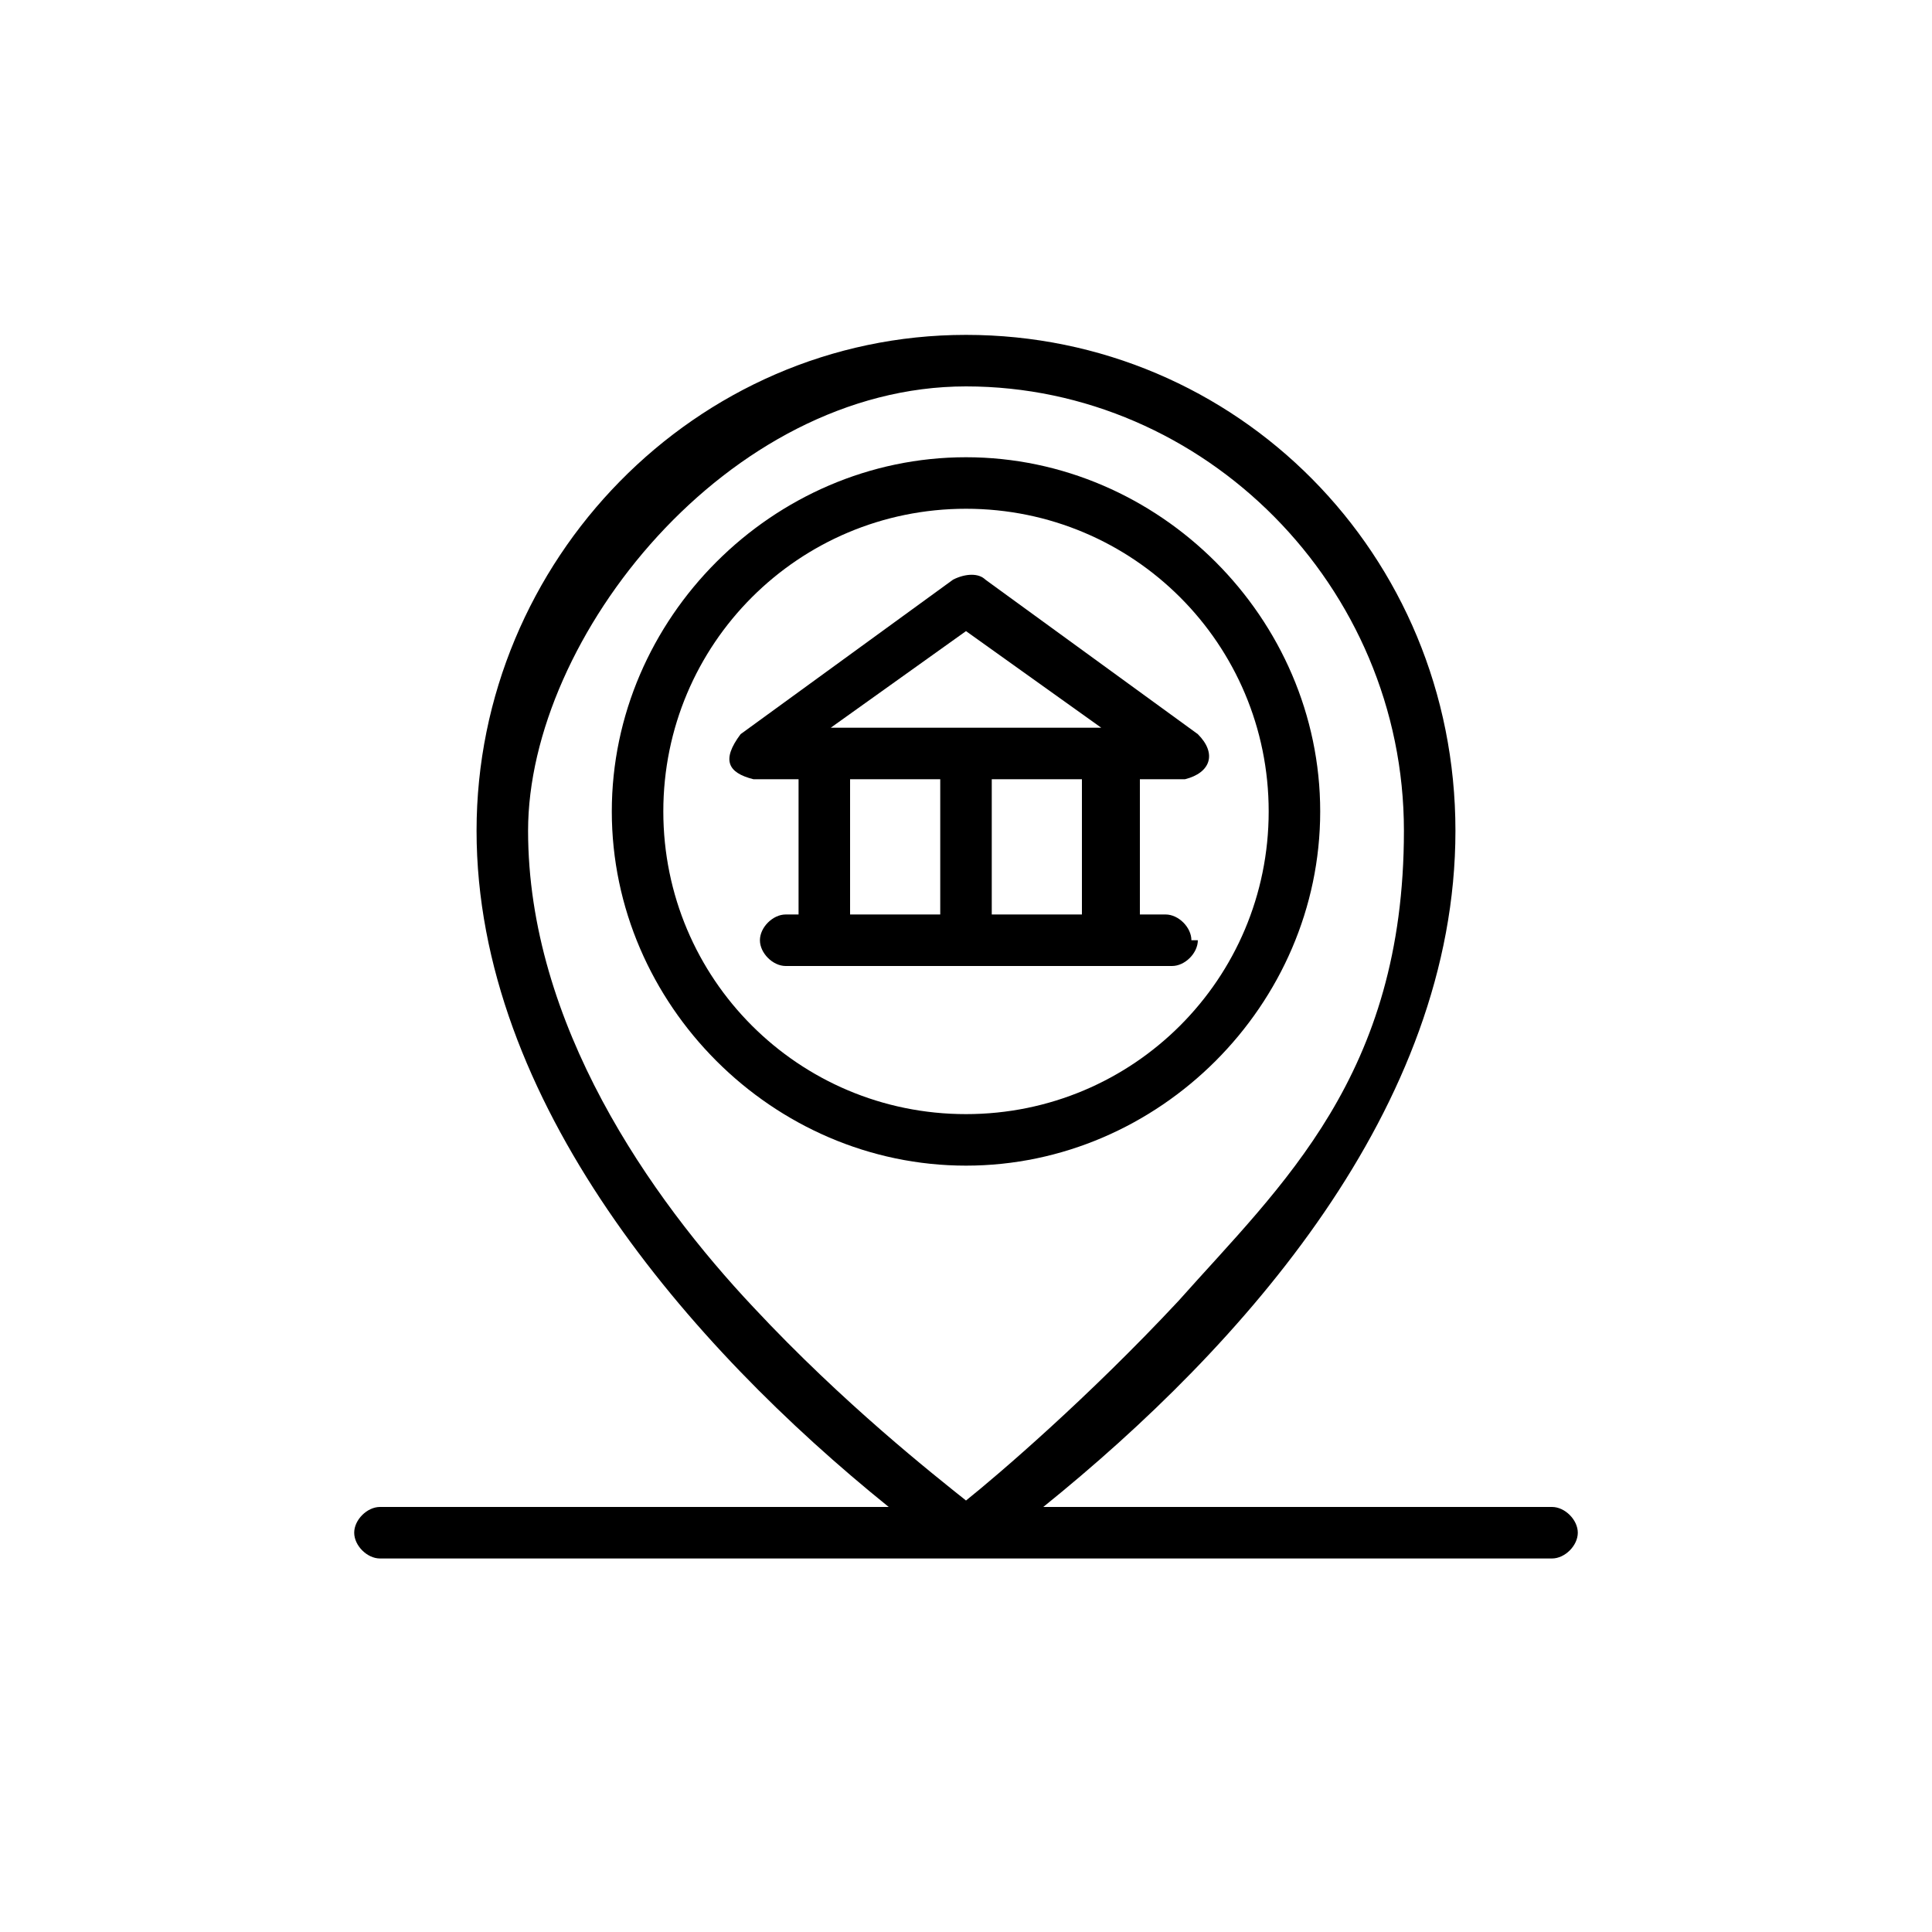 <?xml version="1.0" encoding="UTF-8"?> <svg xmlns="http://www.w3.org/2000/svg" id="a" data-name="c" width="30" height="30" viewBox="0 0 30 30"><g id="b" data-name="Group 5250"><rect id="c" data-name="Rectangle 2136" width="30" height="30" rx="5" ry="5" style="fill: rgba(44, 231, 215, 0); stroke-width: 0px;"></rect></g><g><path d="M24.1,23.4h-7.9c3.1-2.5,6.4-6.2,6.4-10.5s-3.4-7.7-7.6-7.7-7.6,3.5-7.6,7.7,3.3,8,6.4,10.5h-7.9c-.2,0-.4.2-.4.4s.2.4.4.4h18.2c.2,0,.4-.2.4-.4s-.2-.4-.4-.4ZM11.7,20.3c-1.6-1.7-3.5-4.4-3.5-7.4s3.1-6.9,6.8-6.9,6.8,3.1,6.8,6.9-1.9,5.5-3.5,7.3c-1.4,1.5-2.8,2.7-3.3,3.1-.5-.4-1.9-1.5-3.3-3h0Z" style="fill: #000; stroke-width: 0px;"></path><path d="M20.5,12.6c0-3-2.5-5.5-5.5-5.5s-5.5,2.5-5.5,5.5,2.5,5.5,5.5,5.5,5.5-2.5,5.5-5.5h0ZM10.3,12.6c0-2.6,2.1-4.7,4.7-4.7s4.7,2.1,4.7,4.7-2.1,4.7-4.7,4.7-4.7-2.1-4.7-4.7Z" style="fill: #000; stroke-width: 0px;"></path><path d="M18.5,14.6c0-.2-.2-.4-.4-.4h-.4v-2.1h.7c.4-.1.5-.4.2-.7l-3.3-2.4c-.1-.1-.3-.1-.5,0l-3.3,2.4c-.3.4-.2.6.2.7h.7v2.1h-.2c-.2,0-.4.2-.4.4s.2.4.4.4h6c.2,0,.4-.2.4-.4h-.1ZM16.8,14.2h-1.4v-2.1h1.4s0,2.1,0,2.1ZM15,9.8l2.1,1.5h-4.2l2.1-1.5ZM13.2,12.1h1.4v2.1h-1.4v-2.1Z" style="fill: #000; stroke-width: 0px;"></path></g></svg> 